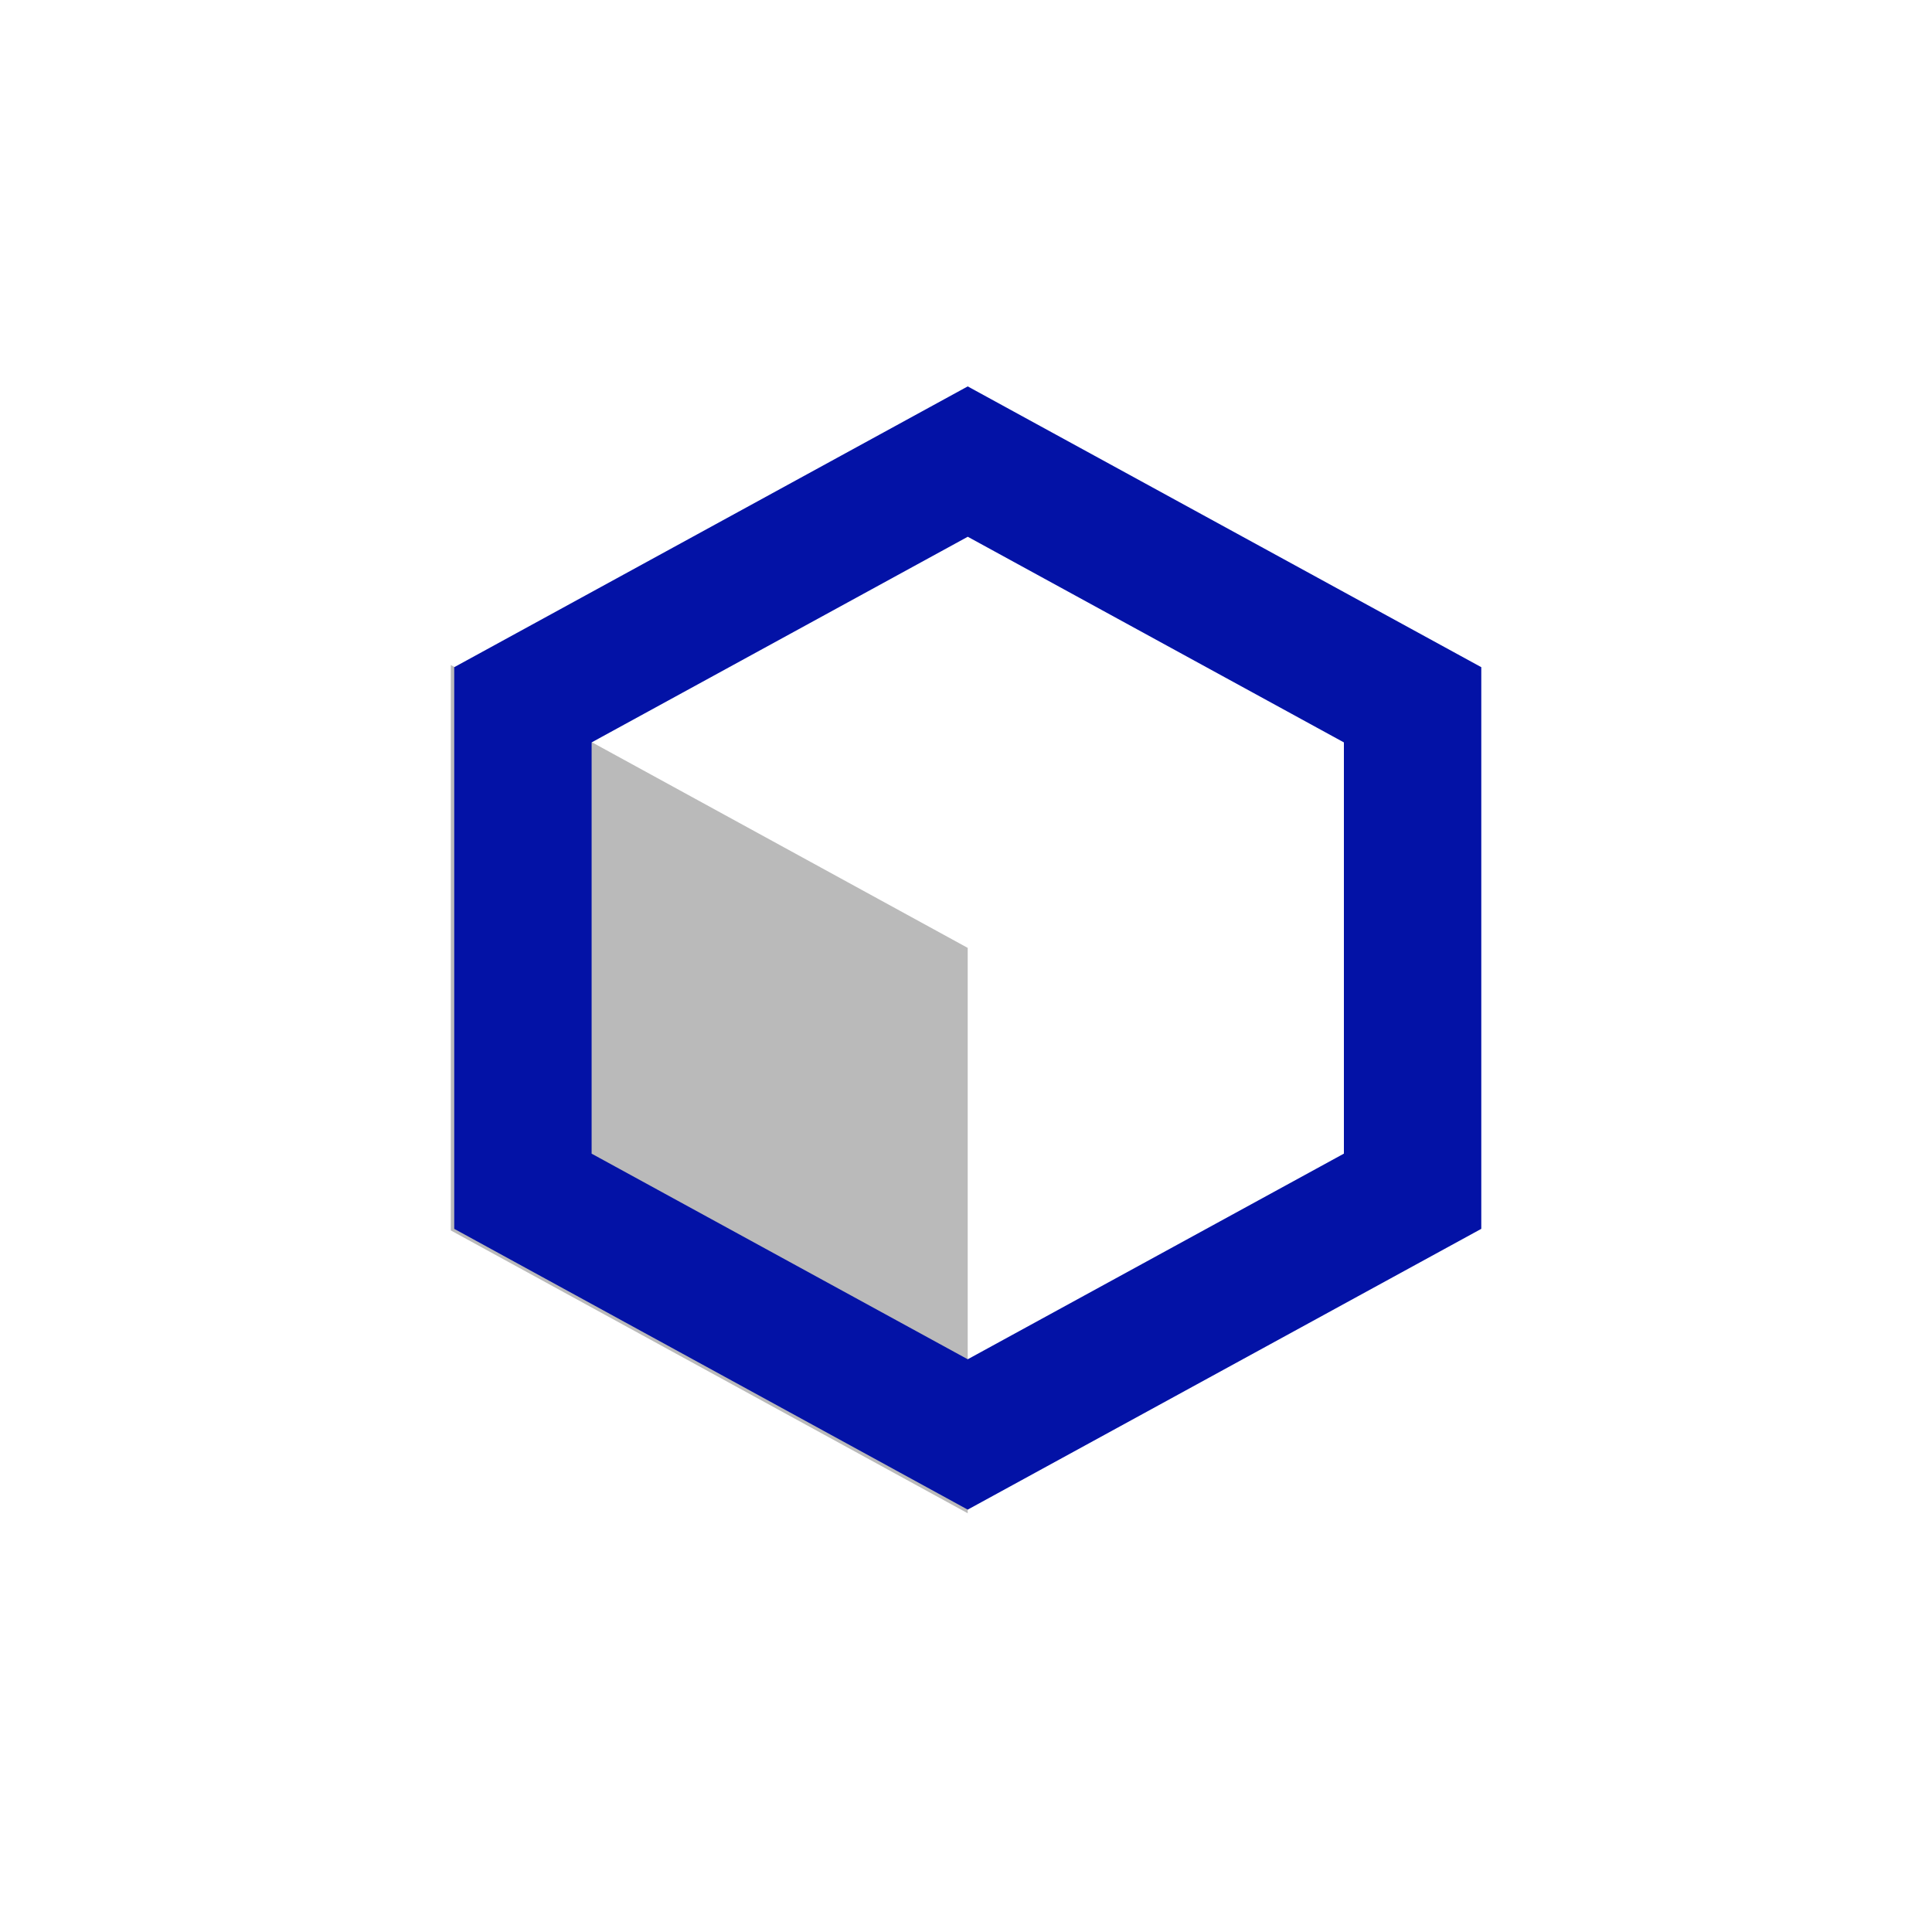 <?xml version="1.0" encoding="UTF-8"?> <svg xmlns="http://www.w3.org/2000/svg" width="45" height="45" viewBox="0 0 45 45"><g><g><g></g><g><g></g><g><g><g><path fill="#bababa" d="M22.54 22.078L10.5 15.49v13.169l12.04 6.588z"></path></g><g><path fill="#0312a6" d="M22.54 35.162l-11.96-6.54V15.54L22.54 9l11.962 6.54v13.082zm-8.76-8.291l8.76 4.789 8.762-4.79v-9.578l-8.761-4.79-8.761 4.79z"></path></g></g></g></g></g></g></svg> 